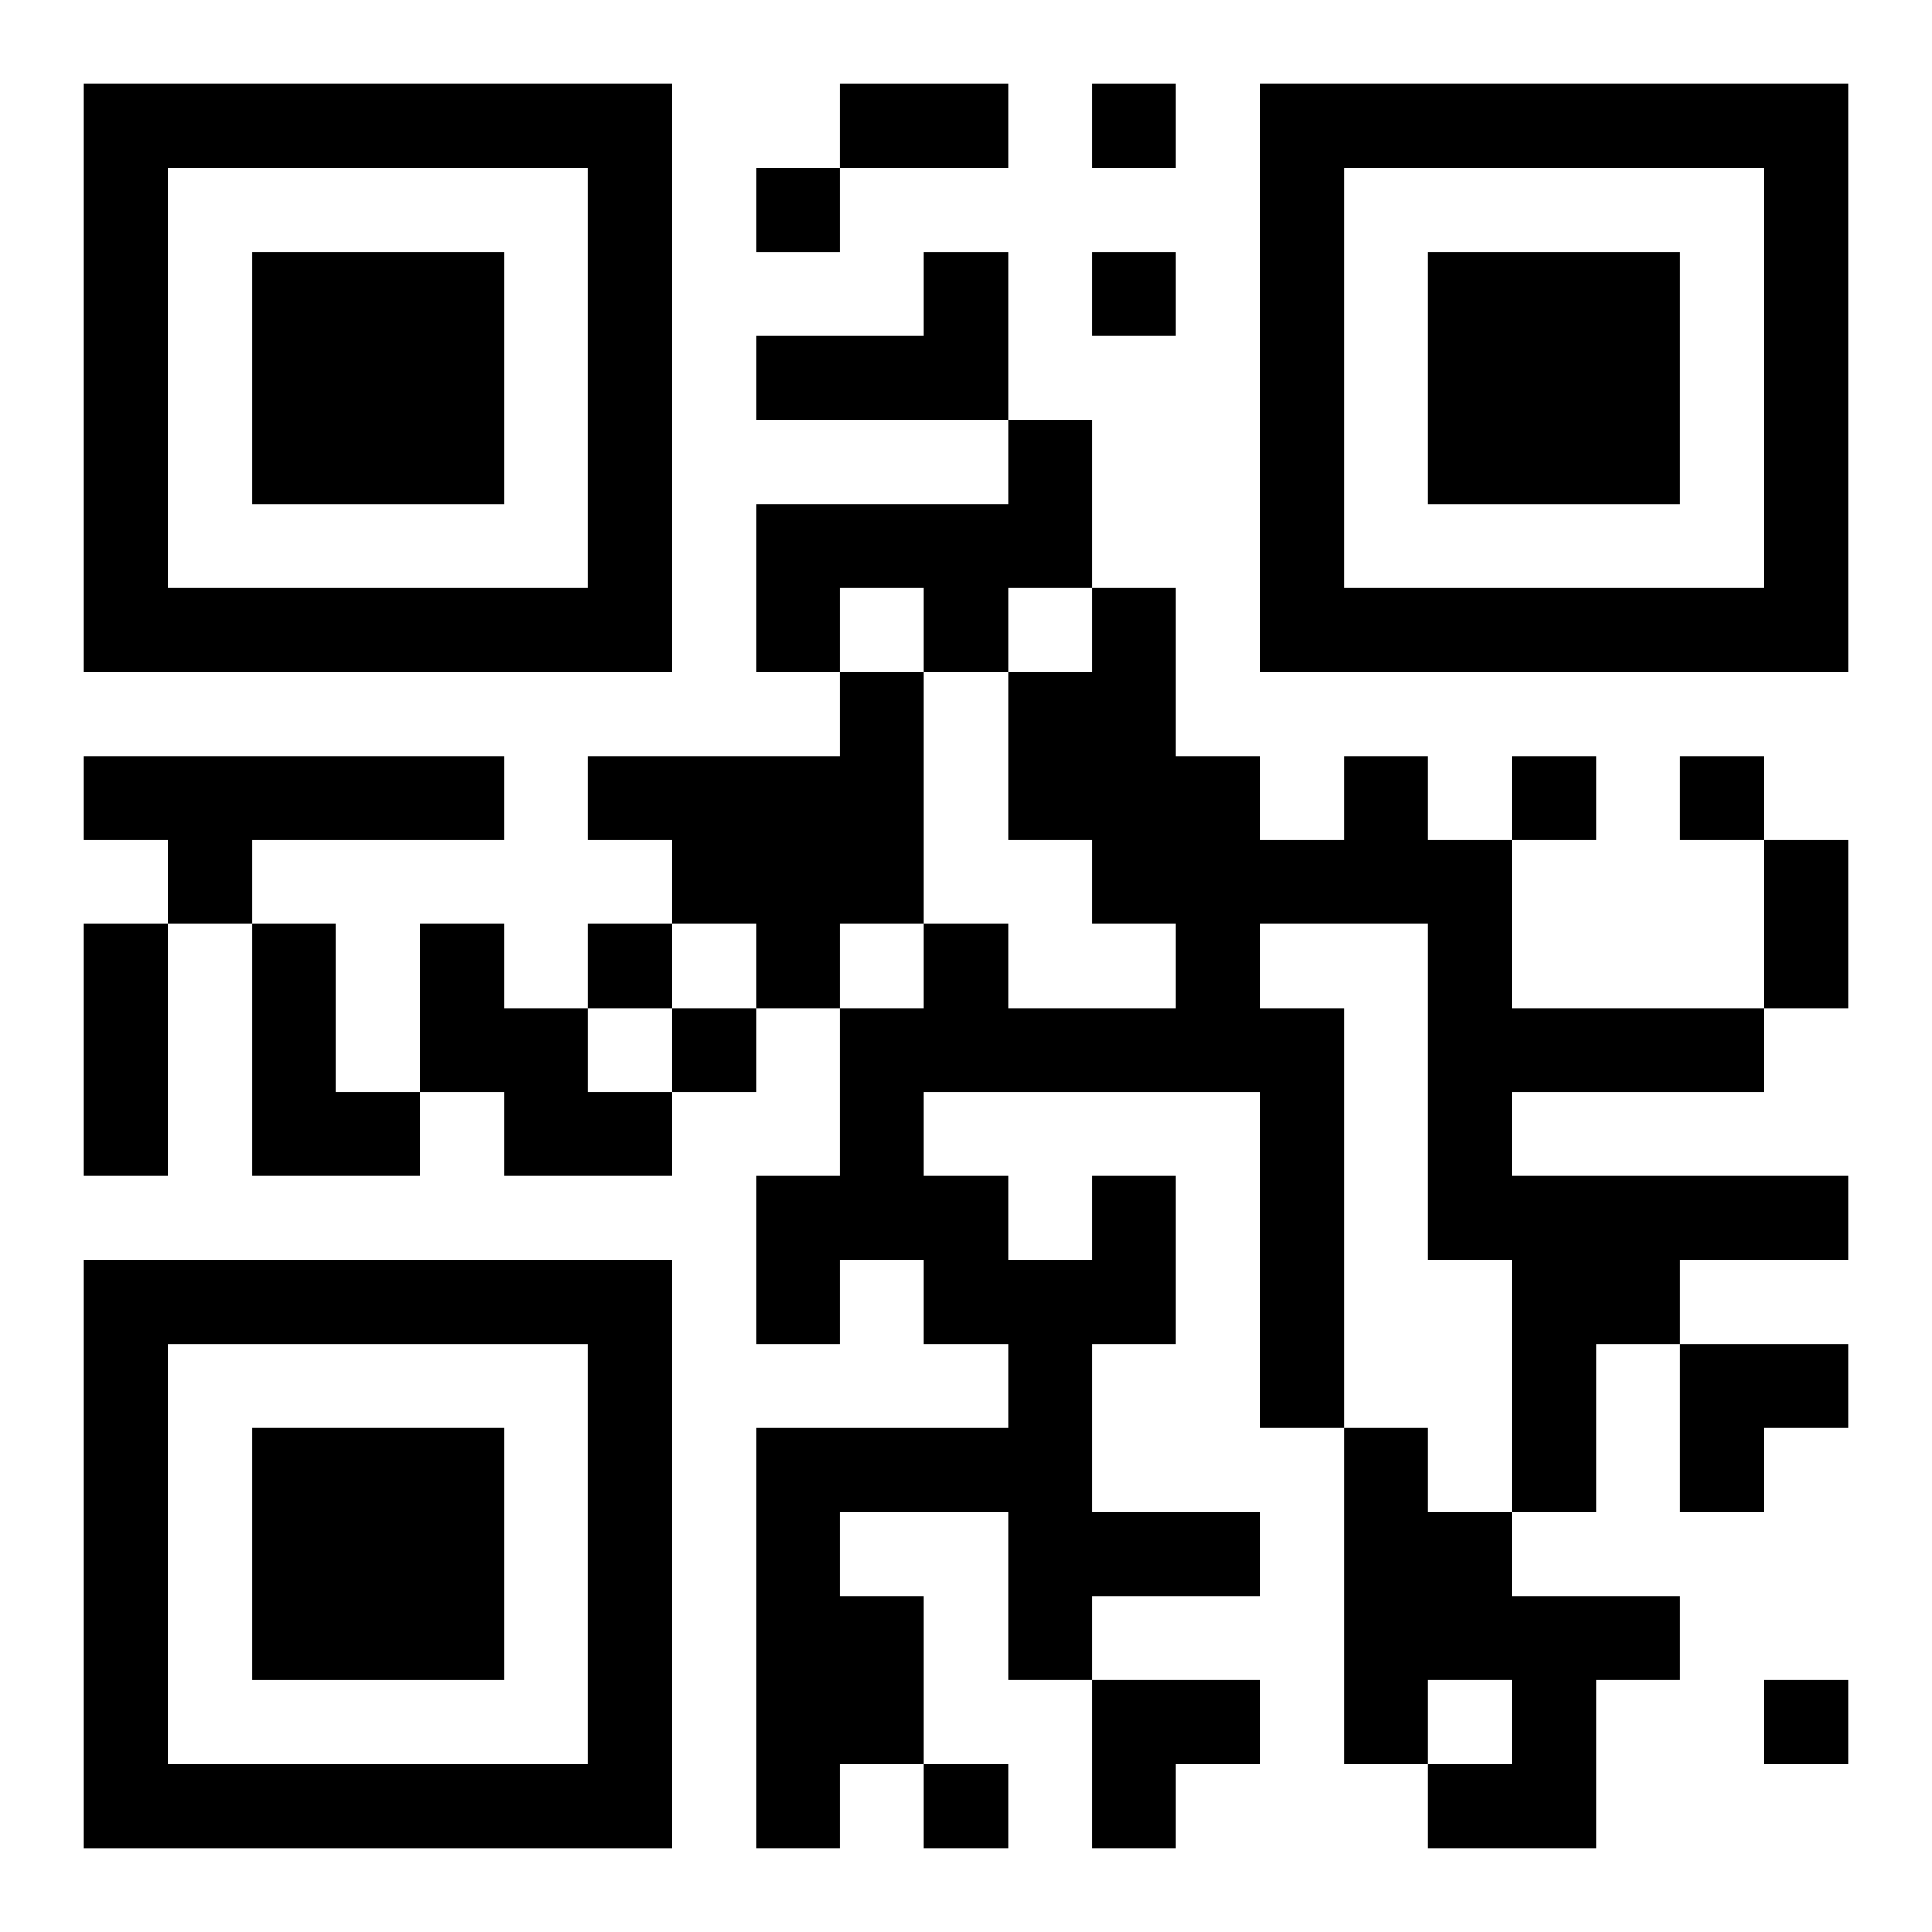 <?xml version="1.0" encoding="UTF-8"?>
<svg width="250" height="250" baseProfile="full" version="1.1" viewBox="-1 -1 23 23" xmlns="http://www.w3.org/2000/svg" xmlns:xlink="http://www.w3.org/1999/xlink"><symbol id="a"><path d="m0 7v7h7v-7h-7zm1 1h5v5h-5v-5zm1 1v3h3v-3h-3z"/></symbol><use y="-7" xlink:href="#a"/><use y="7" xlink:href="#a"/><use x="14" y="-7" xlink:href="#a"/><path d="m10 2h1v2h-3v-1h2v-1m1 2h1v2h-1v1h-1v-1h-1v1h-1v-2h3v-1m-2 3h1v3h-1v1h-1v-1h-1v-1h-1v-1h3v-1m-9 1h5v1h-3v1h-1v-1h-1v-1m2 2h1v2h1v1h-2v-3m2 0h1v1h1v1h1v1h-2v-1h-1v-2m8 3h1v2h-1v2h2v1h-2v1h-1v-2h-2v1h1v2h-1v1h-1v-5h3v-1h-1v-1h-1v1h-1v-2h1v-2h1v-1h1v1h2v-1h-1v-1h-1v-2h1v-1h1v2h1v1h1v-1h1v1h1v2h3v1h-3v1h4v1h-2v1h-1v2h-1v-3h-1v-4h-2v1h1v5h-1v-4h-4v1h1v1h1v-1m3 3h1v1h1v1h2v1h-1v2h-2v-1h1v-1h-1v1h-1v-4m-3-16v1h1v-1h-1m-4 1v1h1v-1h-1m4 1v1h1v-1h-1m5 6v1h1v-1h-1m2 0v1h1v-1h-1m-13 2v1h1v-1h-1m1 1v1h1v-1h-1m13 8v1h1v-1h-1m-10 1v1h1v-1h-1m-1-20h2v1h-2v-1m11 9h1v2h-1v-2m-20 1h1v3h-1v-3m19 5h2v1h-1v1h-1zm-7 4h2v1h-1v1h-1z"/></svg>
